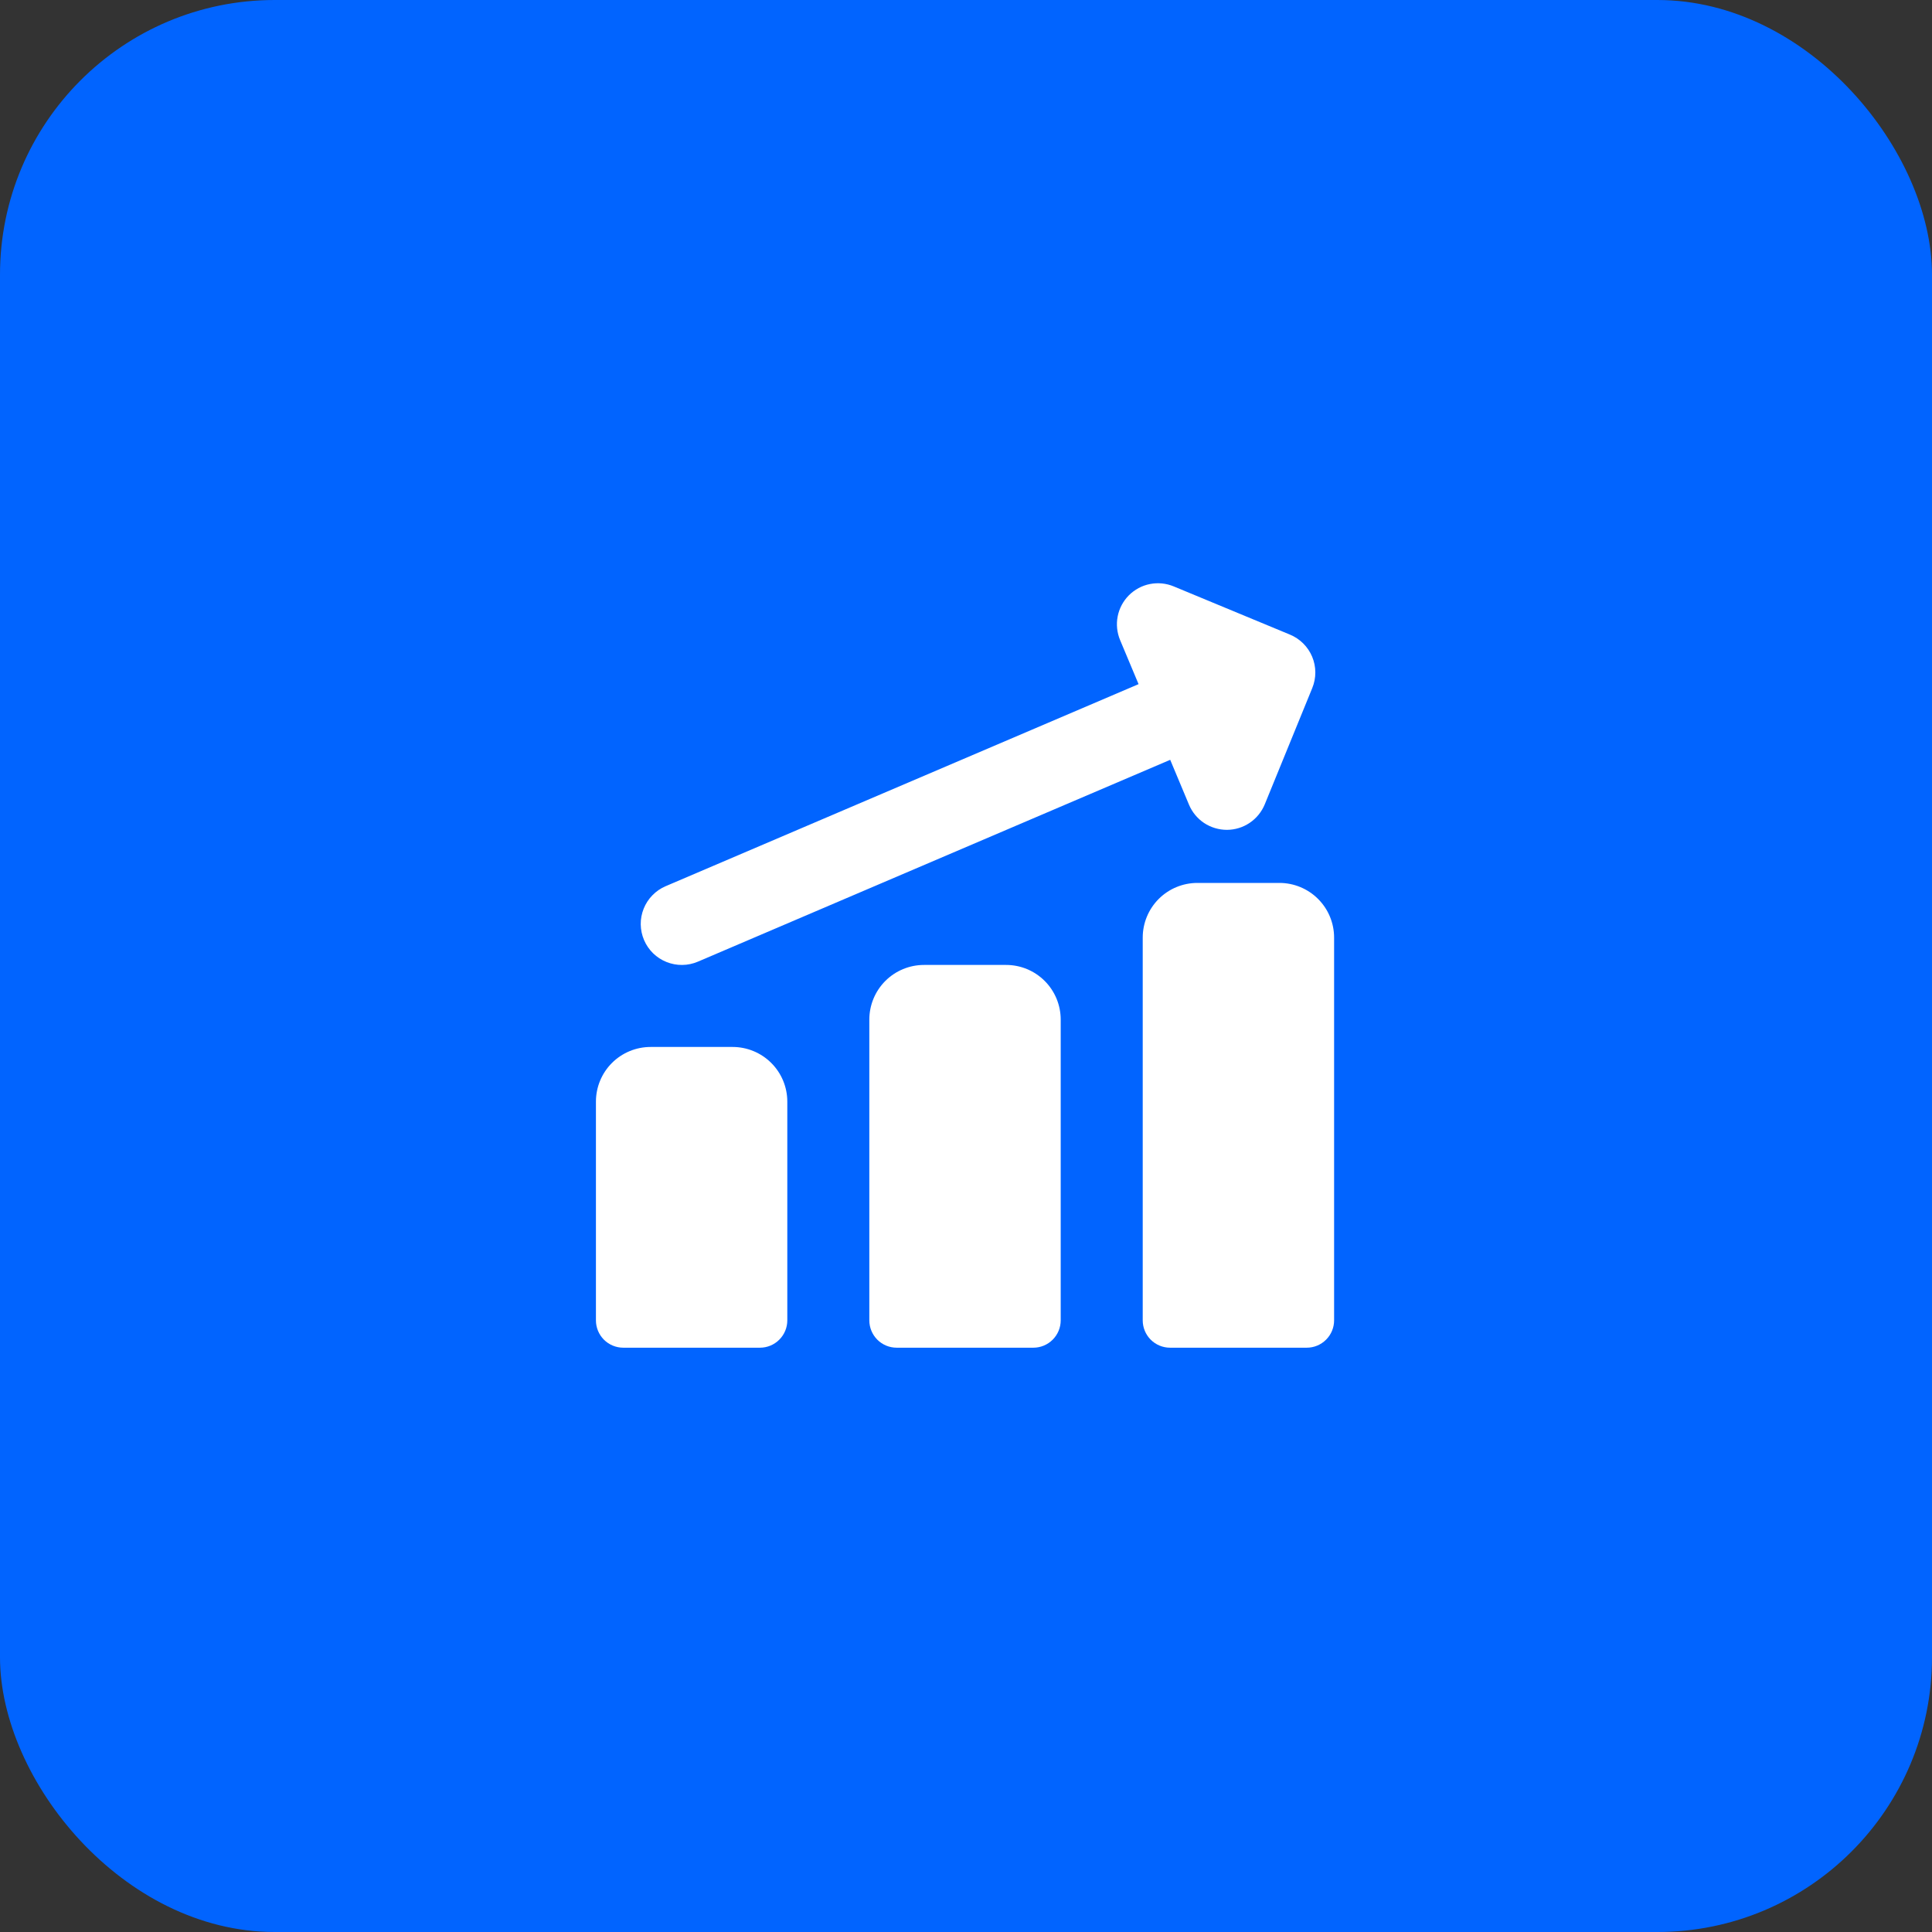 <svg width="53" height="53" viewBox="0 0 53 53" fill="none" xmlns="http://www.w3.org/2000/svg">
<rect x="0" y="0" width="53" height="53" fill="#333333" stroke="none"/>
<rect width="53" height="53" rx="7.536" fill="#0164FF"/>
<g clip-path="url(#clip0_3571_226)">
<path fill-rule="evenodd" clip-rule="evenodd" d="M30.968 16.331C31.126 16.173 31.326 16.065 31.545 16.022C31.764 15.978 31.991 16.001 32.197 16.086L35.387 17.409C35.662 17.523 35.881 17.741 35.996 18.015C36.111 18.29 36.112 18.599 35.999 18.875L34.696 22.065C34.611 22.271 34.468 22.448 34.283 22.572C34.099 22.697 33.882 22.764 33.659 22.765C33.437 22.765 33.219 22.7 33.033 22.578C32.848 22.455 32.703 22.279 32.617 22.074L32.102 20.844L19.145 26.381C19.009 26.439 18.863 26.47 18.715 26.471C18.568 26.473 18.421 26.445 18.284 26.39C18.146 26.335 18.021 26.254 17.916 26.151C17.81 26.047 17.726 25.924 17.668 25.788C17.61 25.652 17.579 25.506 17.577 25.358C17.575 25.211 17.603 25.064 17.658 24.927C17.713 24.79 17.794 24.665 17.898 24.559C18.001 24.453 18.124 24.369 18.26 24.311L31.234 18.768L30.728 17.561C30.642 17.355 30.618 17.128 30.661 16.909C30.704 16.69 30.811 16.489 30.968 16.331ZM35.098 24.221C35.495 24.221 35.877 24.379 36.158 24.66C36.44 24.941 36.598 25.323 36.598 25.721V36.221C36.598 36.42 36.519 36.61 36.378 36.751C36.237 36.892 36.047 36.971 35.848 36.971H32.098C31.899 36.971 31.708 36.892 31.567 36.751C31.427 36.61 31.348 36.42 31.348 36.221V25.721C31.348 25.323 31.506 24.941 31.787 24.66C32.068 24.379 32.45 24.221 32.848 24.221H35.098ZM28.658 26.909C28.377 26.628 27.995 26.47 27.598 26.471H25.348C24.95 26.471 24.568 26.629 24.287 26.91C24.006 27.191 23.848 27.573 23.848 27.971V36.221C23.848 36.42 23.927 36.61 24.067 36.751C24.208 36.892 24.399 36.971 24.598 36.971H28.348C28.547 36.971 28.737 36.892 28.878 36.751C29.019 36.61 29.098 36.42 29.098 36.221V27.971C29.098 27.773 29.059 27.578 28.984 27.396C28.908 27.214 28.798 27.048 28.658 26.909ZM20.098 28.721C20.495 28.721 20.877 28.879 21.158 29.16C21.44 29.441 21.598 29.823 21.598 30.221V36.221C21.598 36.42 21.519 36.61 21.378 36.751C21.237 36.892 21.047 36.971 20.848 36.971H17.098C16.899 36.971 16.708 36.892 16.567 36.751C16.427 36.61 16.348 36.42 16.348 36.221V30.221C16.348 29.823 16.506 29.441 16.787 29.16C17.068 28.879 17.45 28.721 17.848 28.721H20.098Z" fill="white"/>
</g>
<defs>
<clipPath id="clip0_3571_226">
<rect width="21" height="21" fill="white" transform="translate(16 16)"/>
</clipPath>
</defs>
</svg>
